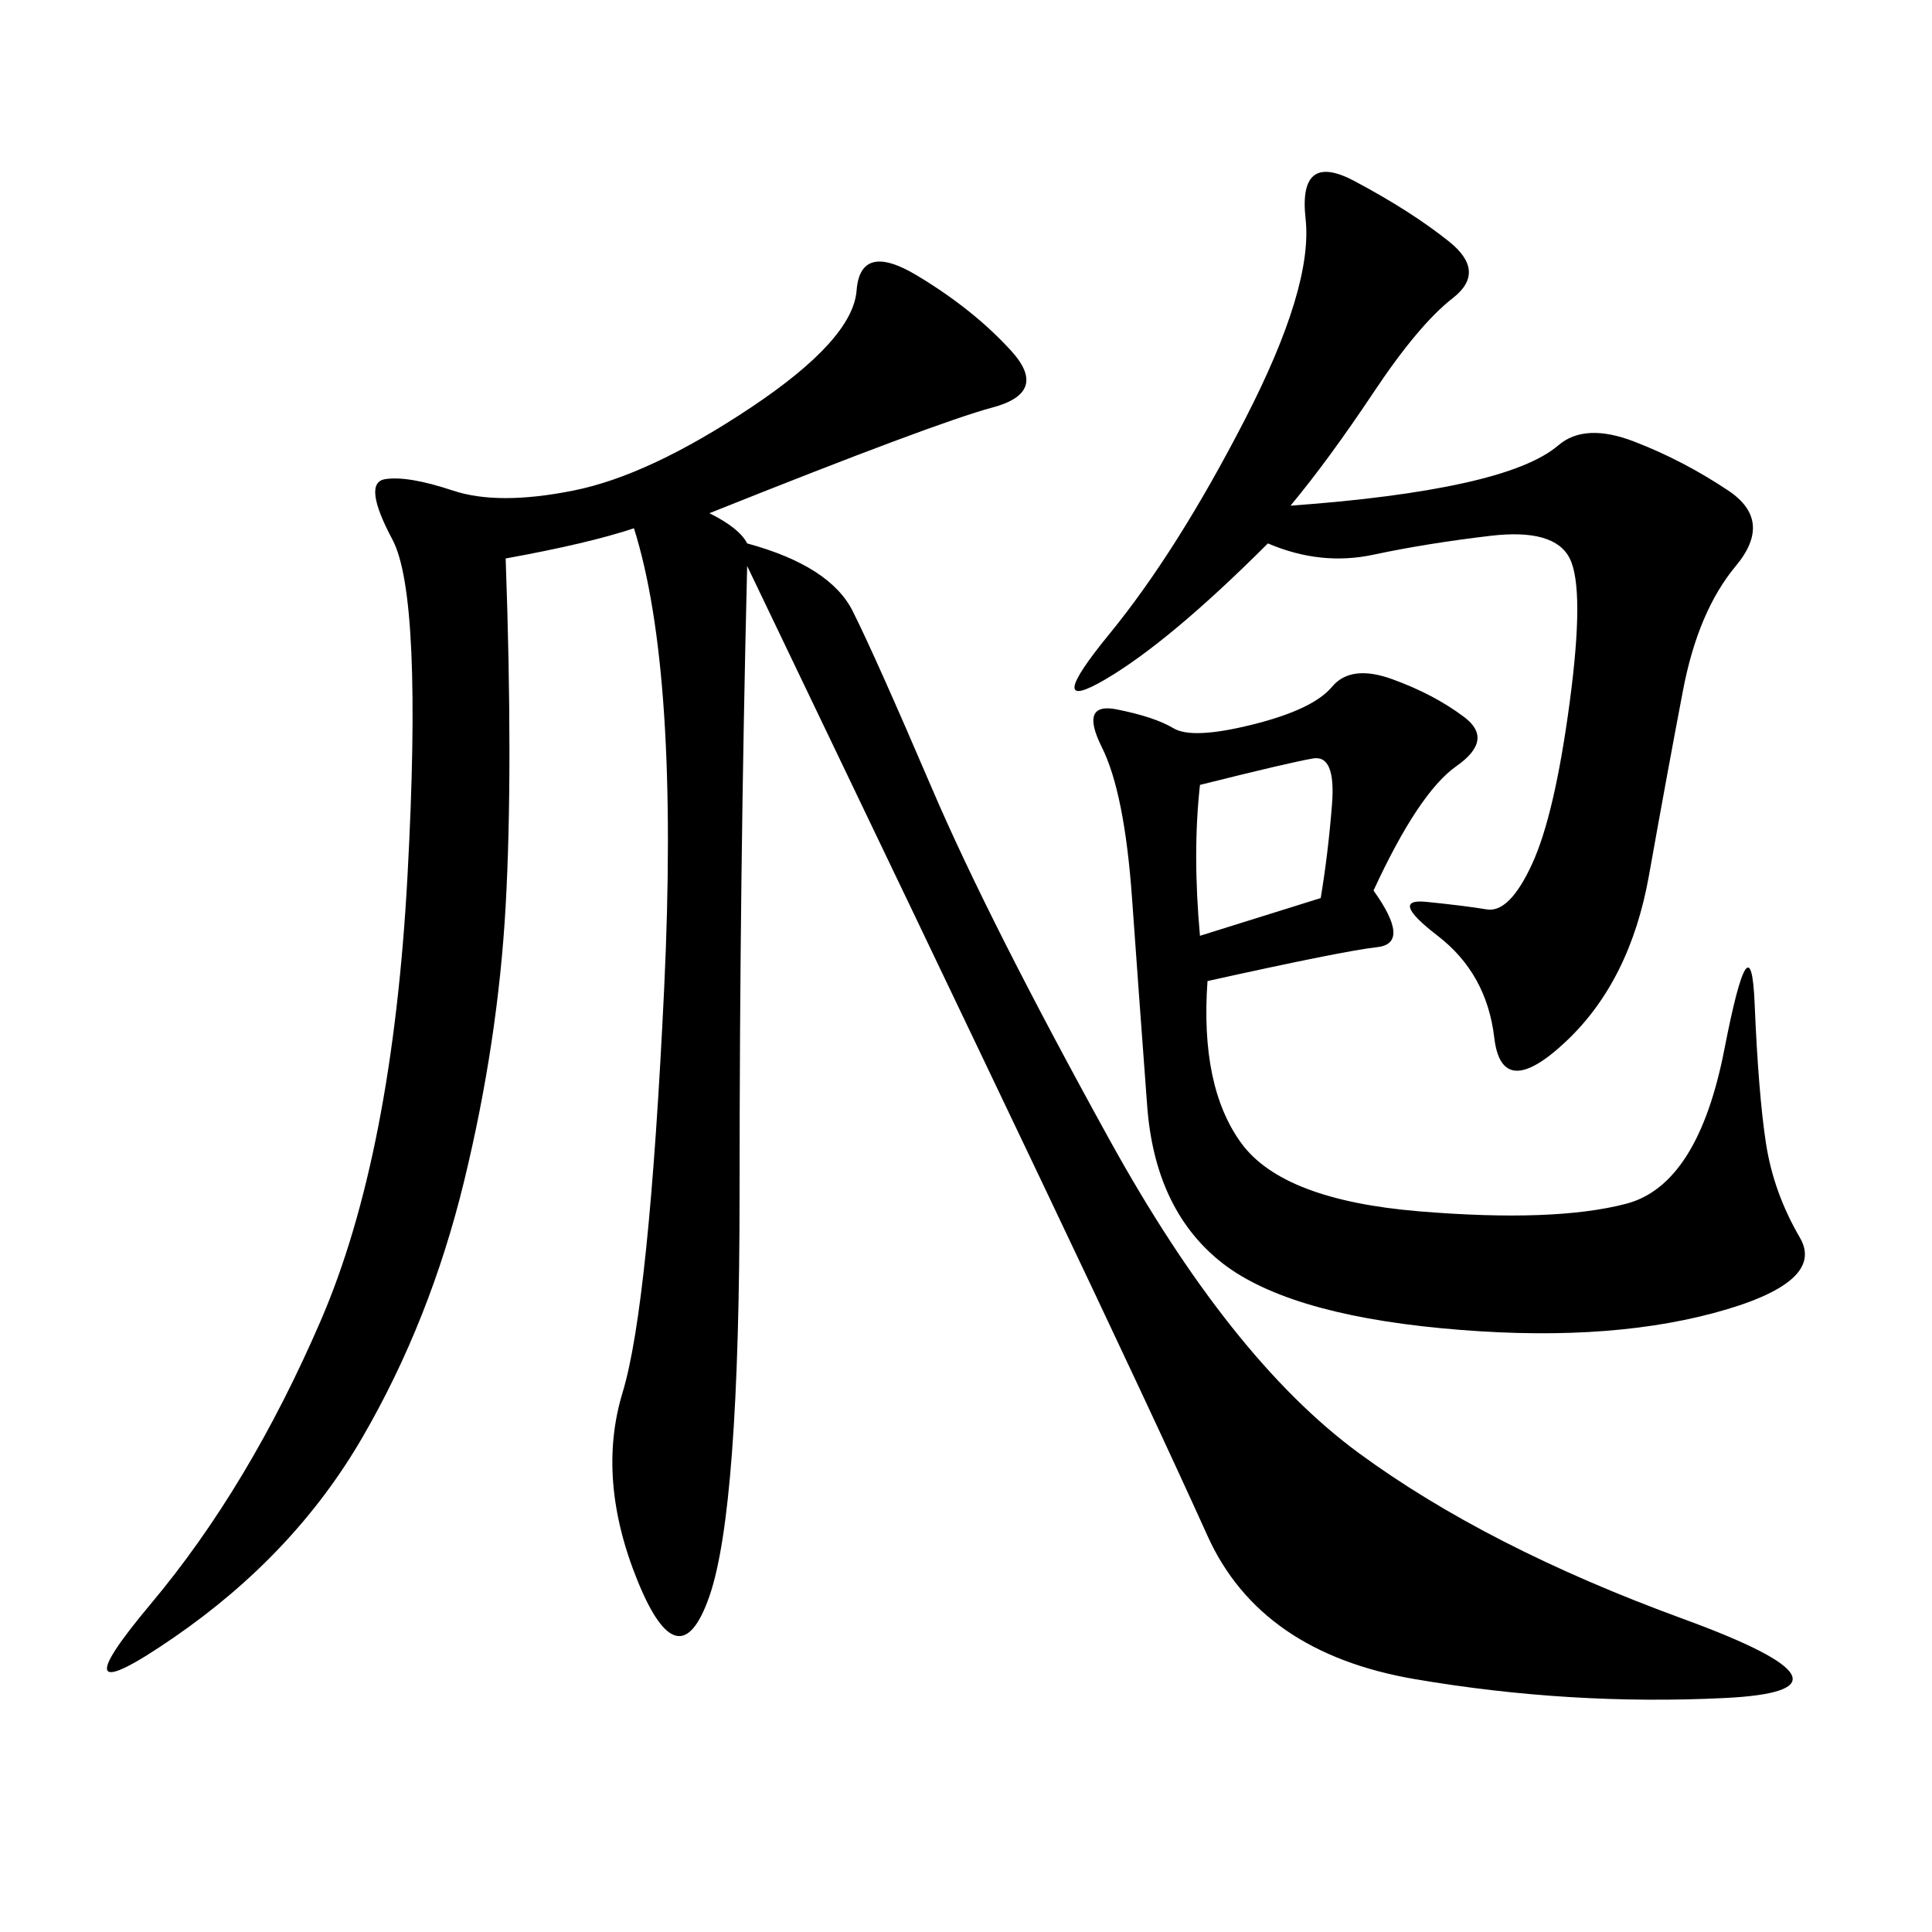 <svg xmlns="http://www.w3.org/2000/svg" xmlns:xlink="http://www.w3.org/1999/xlink" width="300" height="300"><path d="M110.16 79.69Q114.84 82.03 116.02 84.38L116.02 84.38Q128.91 87.89 132.42 94.92Q135.94 101.95 144.73 122.46Q153.52 142.97 172.27 176.95Q191.02 210.94 210.94 225.59Q230.86 240.23 261.33 251.37Q291.80 262.50 267.77 263.67Q243.75 264.84 219.73 260.74Q195.70 256.64 187.50 238.48Q179.30 220.31 161.72 183.40Q144.14 146.48 116.02 87.89L116.02 87.89Q114.84 135.94 114.84 185.16L114.84 185.16Q114.84 234.38 110.16 247.85Q105.47 261.33 99.02 245.51Q92.58 229.69 96.68 216.21Q100.78 202.73 103.13 153.52Q105.47 104.30 98.44 82.03L98.44 82.03Q91.41 84.38 78.52 86.72L78.52 86.72Q79.69 119.53 78.52 140.63Q77.34 161.72 72.07 183.40Q66.80 205.08 56.25 223.24Q45.70 241.41 26.95 254.30Q8.20 267.19 23.44 249.02Q38.67 230.86 49.80 205.08Q60.94 179.30 63.28 135.94Q65.63 92.58 60.94 83.79Q56.25 75 59.77 74.41Q63.28 73.83 70.31 76.17Q77.34 78.52 89.06 76.17Q100.78 73.83 116.60 63.28Q132.42 52.73 133.01 45.12Q133.59 37.50 142.38 42.77Q151.17 48.05 157.03 54.49Q162.89 60.94 154.10 63.28Q145.31 65.63 110.16 79.69L110.16 79.69ZM213.28 138.28Q219.14 146.48 213.87 147.07Q208.59 147.66 187.50 152.34L187.50 152.34Q186.33 168.75 192.77 177.54Q199.22 186.33 220.31 188.09Q241.41 189.84 252.54 186.91Q263.67 183.98 267.77 162.89Q271.88 141.80 272.46 155.86Q273.05 169.92 274.22 177.54Q275.39 185.16 279.49 192.19Q283.59 199.22 266.02 203.91Q248.44 208.59 223.83 206.25Q199.22 203.91 189.26 195.70Q179.30 187.50 178.13 171.68Q176.95 155.86 175.78 139.45Q174.61 123.05 171.09 116.02Q167.58 108.98 173.44 110.16Q179.30 111.33 182.23 113.09Q185.16 114.84 194.53 112.50Q203.91 110.16 206.84 106.64Q209.77 103.13 216.21 105.47Q222.66 107.81 227.34 111.33Q232.03 114.84 226.17 118.95Q220.31 123.05 213.28 138.28L213.28 138.28ZM200.39 78.52Q216.80 77.34 227.34 75Q237.89 72.66 241.99 69.14Q246.09 65.63 253.71 68.55Q261.33 71.48 268.36 76.17Q275.39 80.86 269.53 87.89Q263.67 94.92 261.33 107.23Q258.98 119.53 256.05 135.94Q253.13 152.34 243.16 161.72Q233.20 171.09 232.03 161.13Q230.86 151.17 223.24 145.31Q215.63 139.45 221.48 140.04Q227.34 140.63 230.86 141.21Q234.38 141.80 237.89 134.18Q241.41 126.56 243.75 108.98Q246.09 91.41 243.75 86.72Q241.41 82.03 231.45 83.20Q221.48 84.38 213.28 86.13Q205.08 87.89 196.88 84.38L196.88 84.38Q181.64 99.61 171.68 105.47Q161.72 111.33 172.27 98.44Q182.81 85.55 193.36 65.04Q203.91 44.53 202.73 33.98Q201.56 23.44 210.35 28.13Q219.14 32.81 225 37.50Q230.86 42.19 225.59 46.29Q220.31 50.39 213.28 60.94Q206.25 71.48 200.39 78.52L200.39 78.52ZM205.08 139.45Q206.25 132.42 206.84 124.80Q207.42 117.19 203.91 117.77Q200.39 118.36 186.33 121.88L186.33 121.88Q185.16 132.42 186.33 145.31L186.33 145.31L205.08 139.45Z"/></svg>
